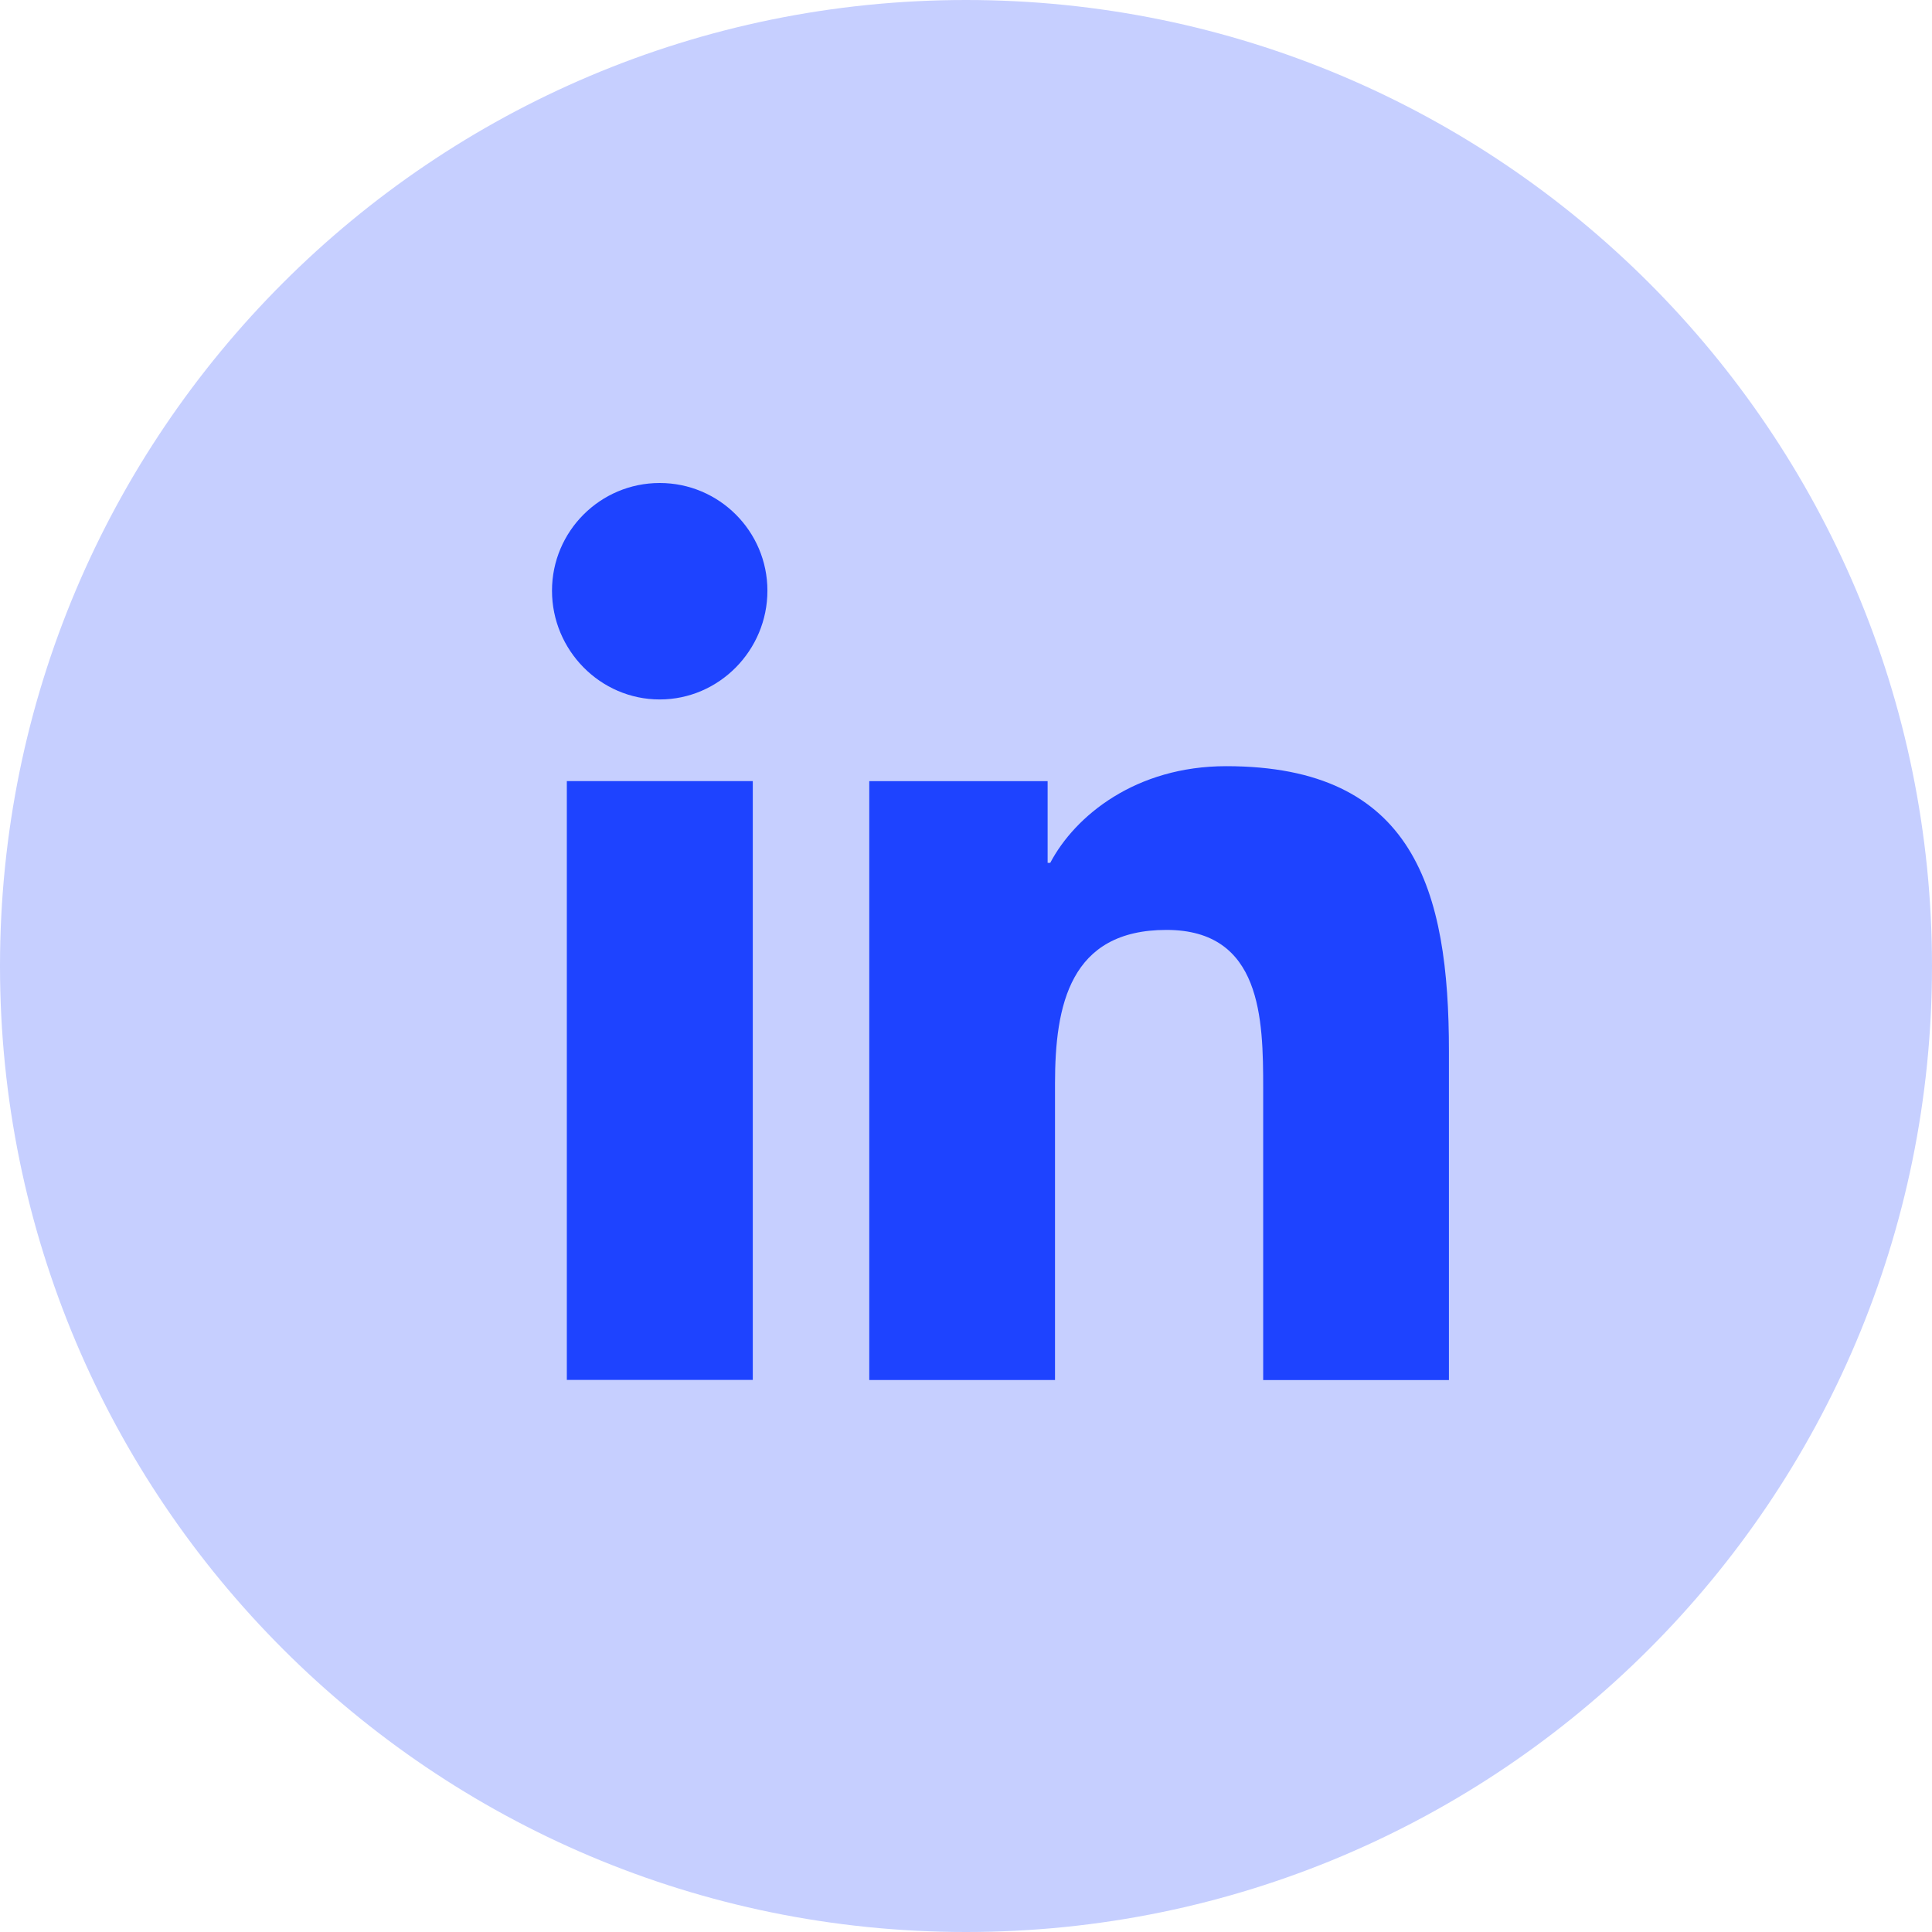 <svg class="defaultIcon" width="28" height="28" viewBox="0 0 28 28" fill="none"
                        xmlns="http://www.w3.org/2000/svg">
    <g clip-path="url(#clip0_2529_1849)">
        <path
            d="M14 28C21.732 28 28 21.732 28 14C28 6.268 21.732 0 14 0C6.268 0 0 6.268 0 14C0 21.732 6.268 28 14 28Z"
            fill="#C6CFFF"></path>
        <g clip-path="url(#clip1_2529_1849)">
            <path
                d="M20.996 20.001L20.999 20V15.233C20.999 12.9 20.497 11.104 17.771 11.104C16.46 11.104 15.58 11.823 15.221 12.505H15.183V11.321H12.598V20H15.29V15.703C15.29 14.571 15.504 13.477 16.905 13.477C18.286 13.477 18.307 14.768 18.307 15.775V20.001H20.996Z"
                fill="#1E43FF"></path>
            <path d="M8.215 11.32H10.91V19.999H8.215V11.32Z" fill="#1E43FF"></path>
            <path
                d="M9.561 7C8.699 7 8 7.699 8 8.561C8 9.423 8.699 10.137 9.561 10.137C10.423 10.137 11.122 9.423 11.122 8.561C11.122 7.699 10.422 7 9.561 7Z"
                fill="#1E43FF"></path>
        </g>
    </g>
    <defs>
        <clipPath id="clip0_2529_1849">
            <rect width="28" height="28" fill="white"></rect>
        </clipPath>
        <clipPath id="clip1_2529_1849">
            <rect width="13" height="13" fill="white" transform="translate(8 7)"></rect>
        </clipPath>
    </defs>
</svg>